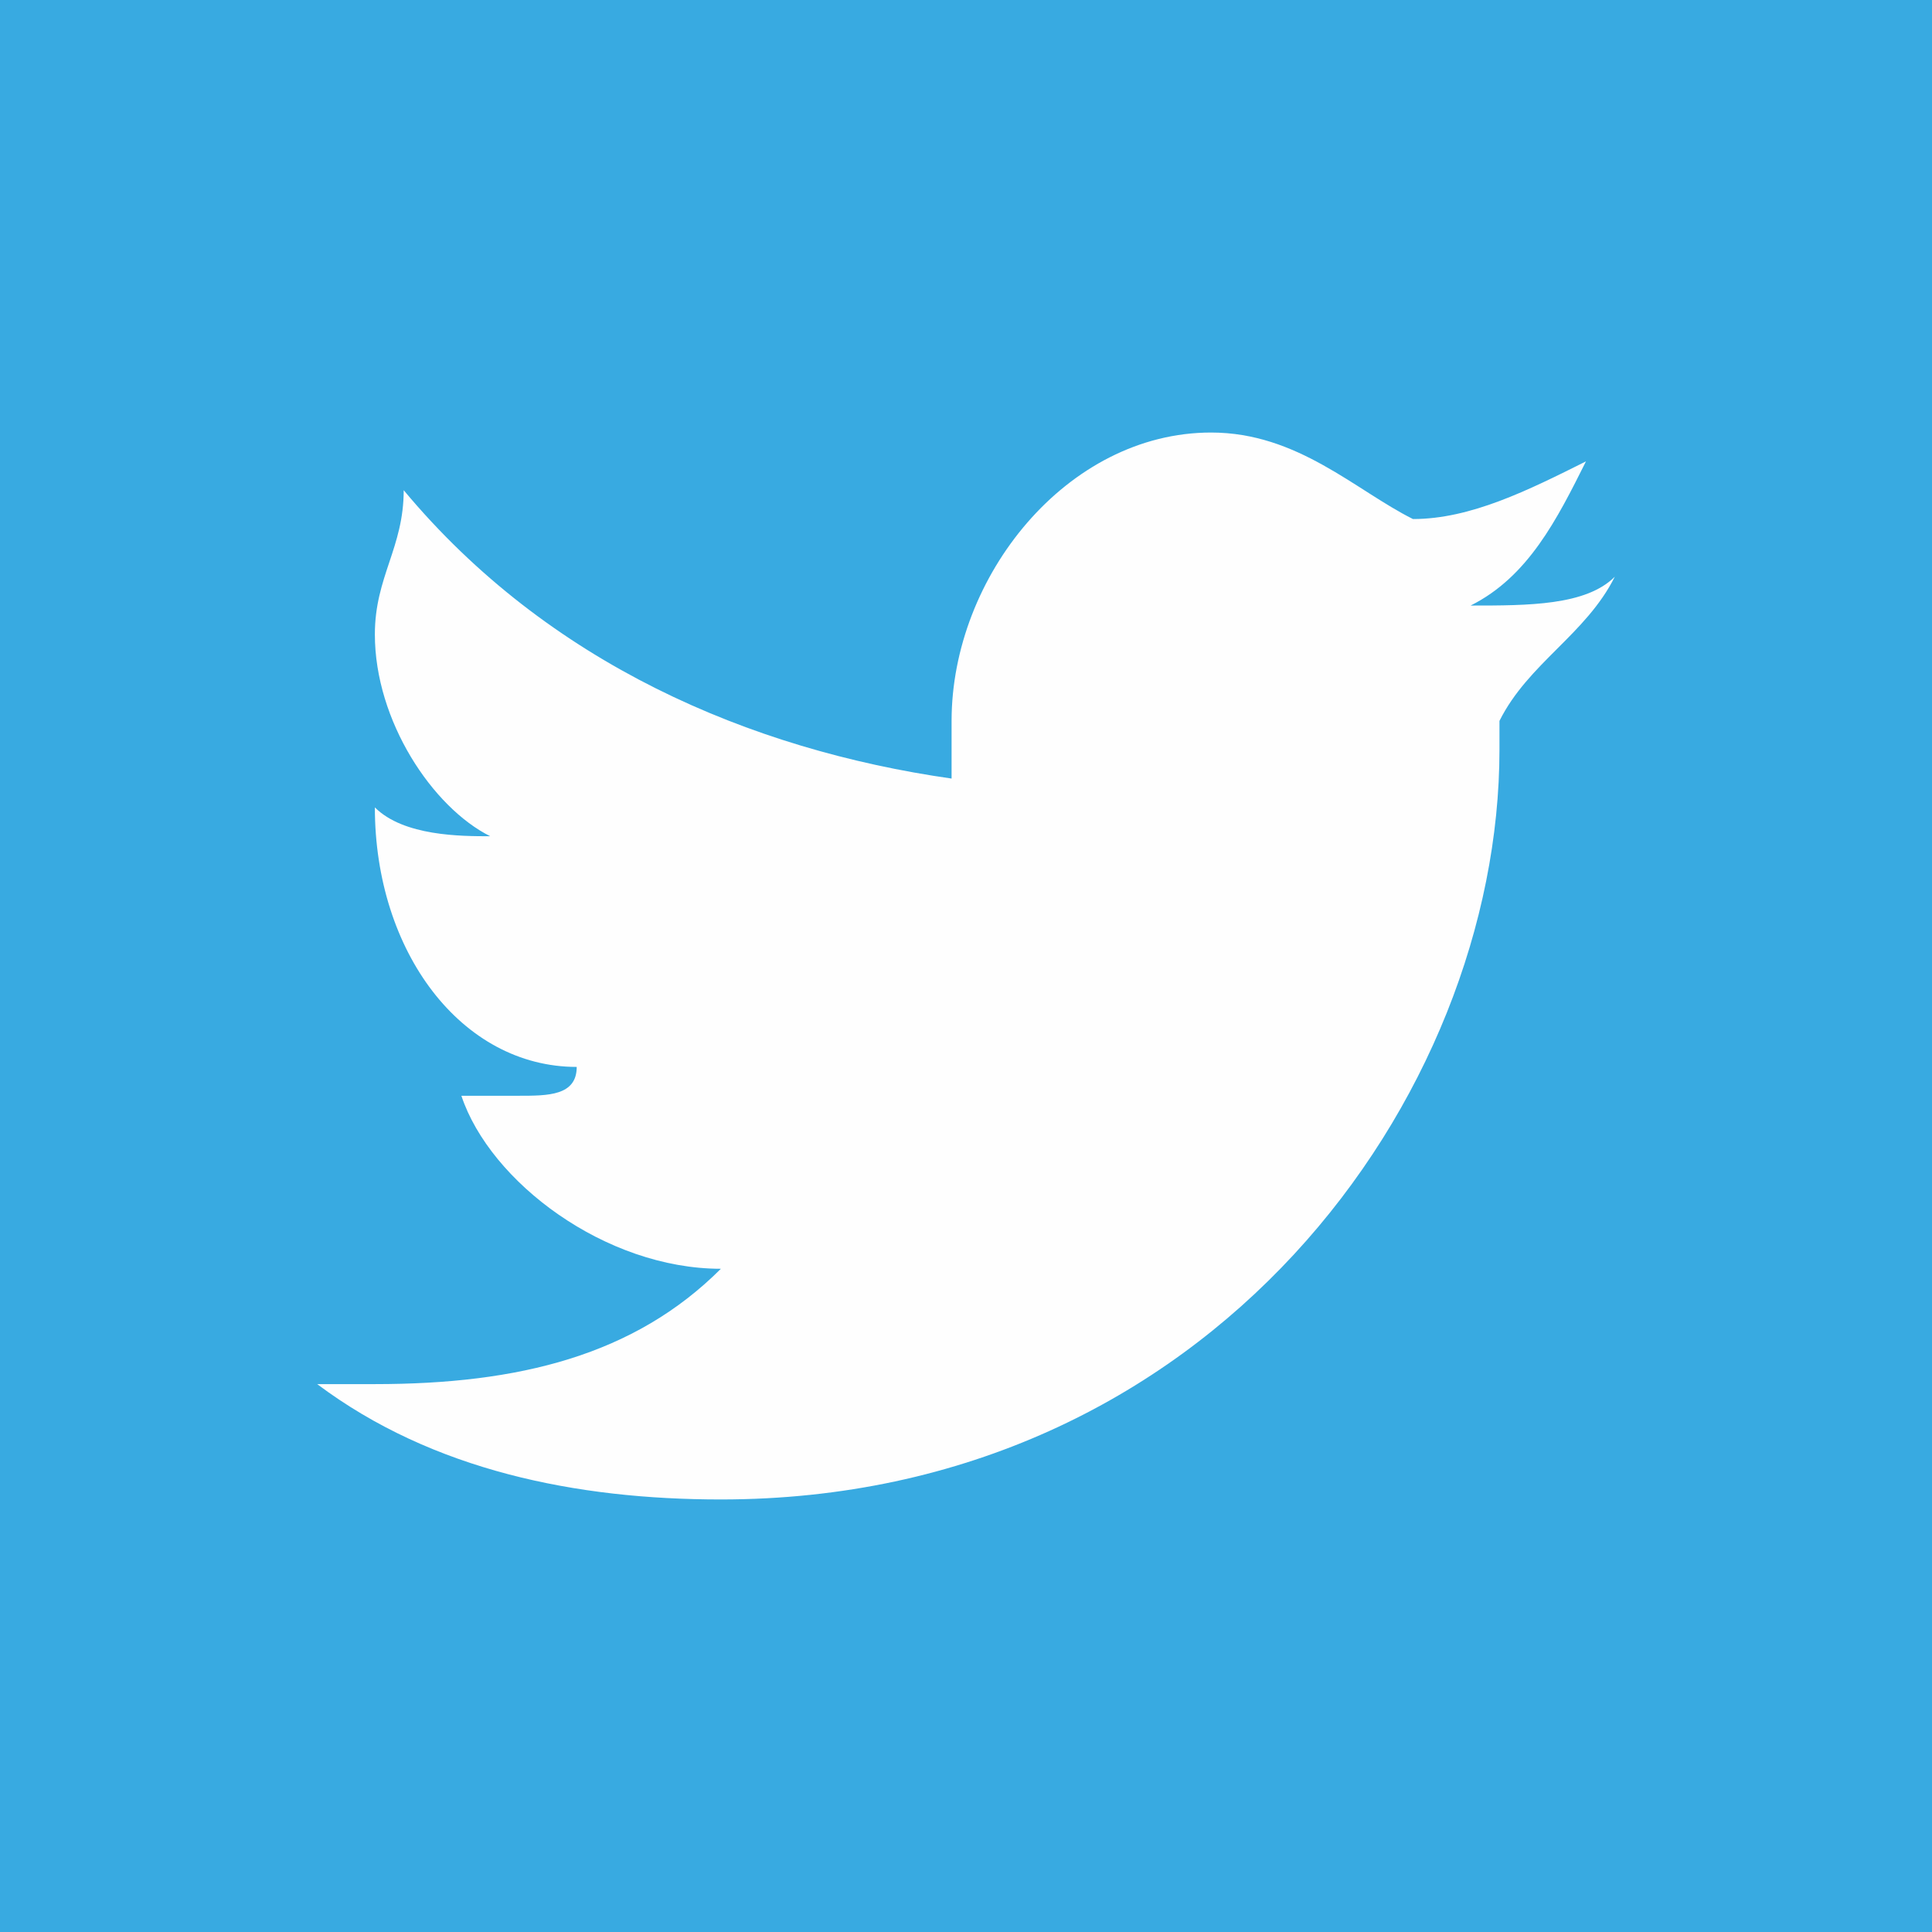 <?xml version="1.0" encoding="UTF-8"?>
<!DOCTYPE svg PUBLIC "-//W3C//DTD SVG 1.1//EN" "http://www.w3.org/Graphics/SVG/1.1/DTD/svg11.dtd">
<!-- Creator: CorelDRAW Home & Student 2014 -->
<svg xmlns="http://www.w3.org/2000/svg" xml:space="preserve" width="100px" height="100px" version="1.1" style="shape-rendering:geometricPrecision; text-rendering:geometricPrecision; image-rendering:optimizeQuality; fill-rule:evenodd; clip-rule:evenodd"
viewBox="0 0 67 67"
 xmlns:xlink="http://www.w3.org/1999/xlink">
 <defs>
  <style type="text/css">
   <![CDATA[
    .fil0 {fill:#38AAE1}
    .fil1 {fill:#FEFEFE}
   ]]>
  </style>
 </defs>
 <g id="Layer_x0020_1">
  <polygon class="fil0" points="67,67 0,67 0,0 67,0 "/>
  <path class="fil1" d="M56 20c-1,1 -3,1 -5,1 2,-1 3,-3 4,-5 -2,1 -4,2 -6,2 -2,-1 -4,-3 -7,-3 -5,0 -9,5 -9,10 0,0 0,1 0,2 -7,-1 -14,-4 -19,-10 0,2 -1,3 -1,5 0,3 2,6 4,7 -1,0 -3,0 -4,-1l0 0c0,5 3,9 7,9 0,1 -1,1 -2,1 -1,0 -1,0 -2,0 1,3 5,6 9,6 -3,3 -7,4 -12,4 0,0 -1,0 -2,0 4,3 9,4 14,4 17,0 27,-14 27,-26 0,-1 0,-1 0,-1 1,-2 3,-3 4,-5z"/>
 </g>
</svg>
